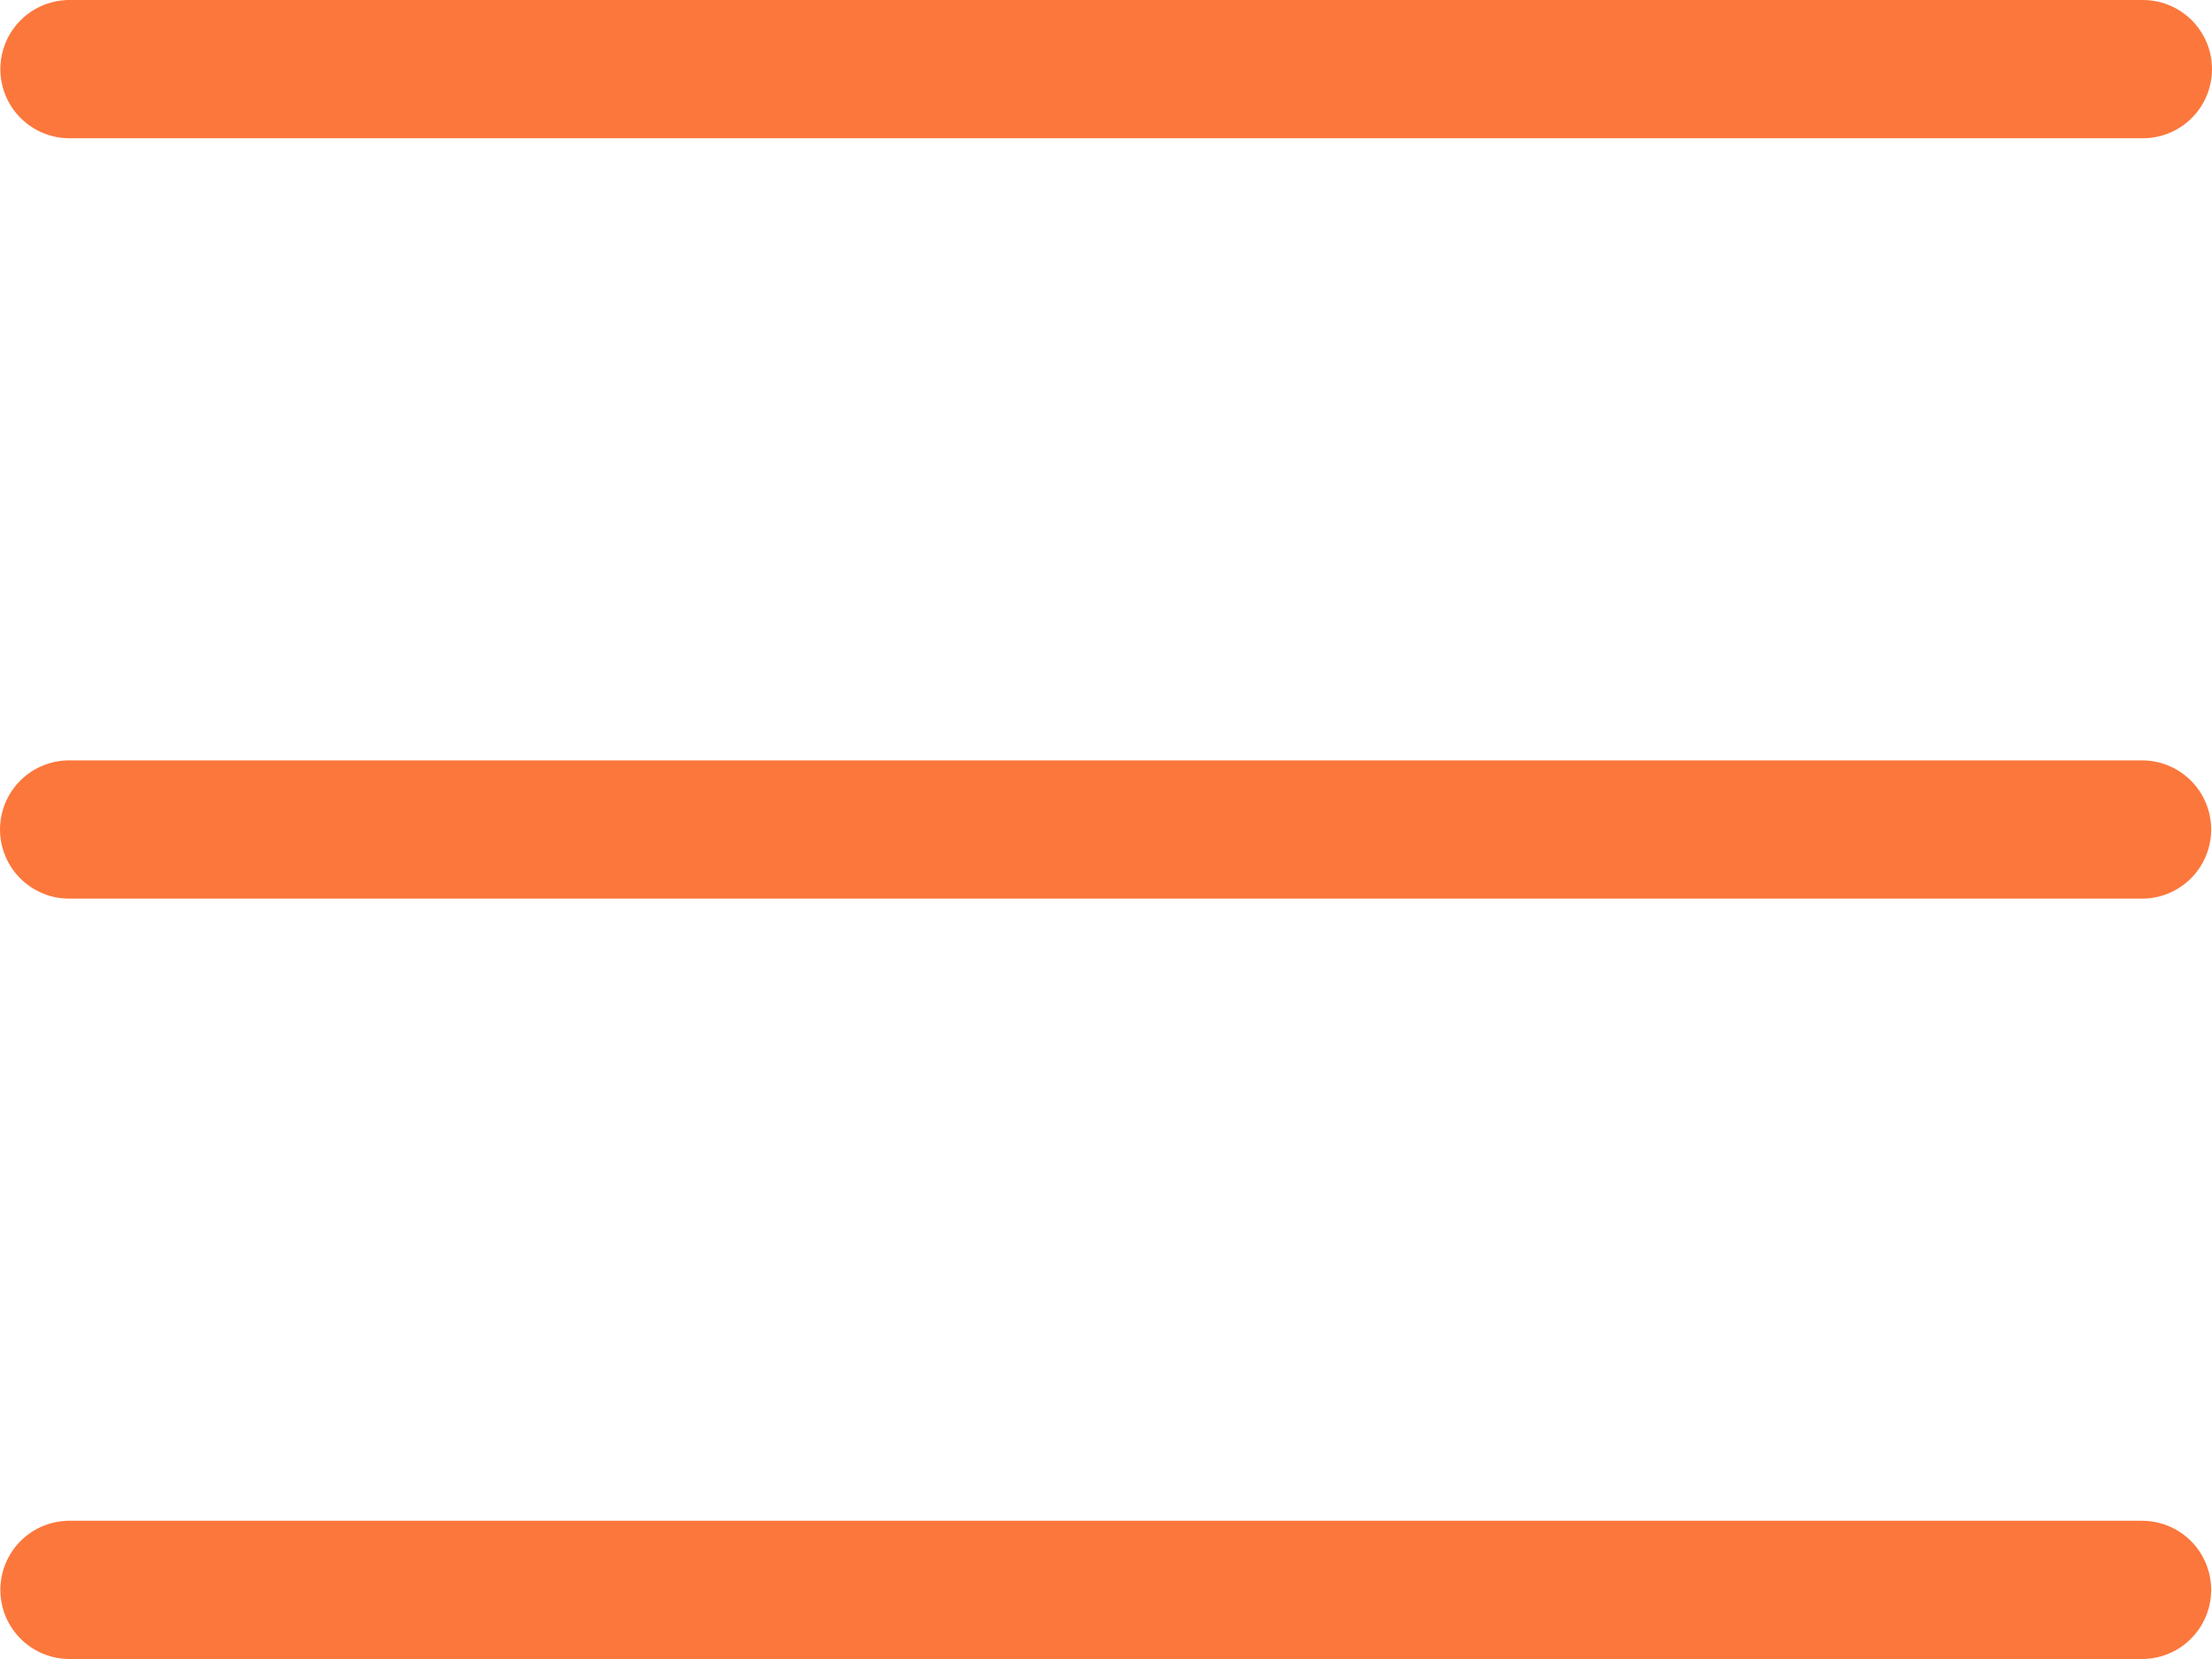 <svg width="32" height="24" viewBox="0 0 32 24" fill="none" xmlns="http://www.w3.org/2000/svg">
<path d="M1.005 1H31M1 12H30.988M1.005 23H30.988" stroke="#FC773C" stroke-width="2" stroke-linecap="round" stroke-linejoin="round"/>
</svg>
